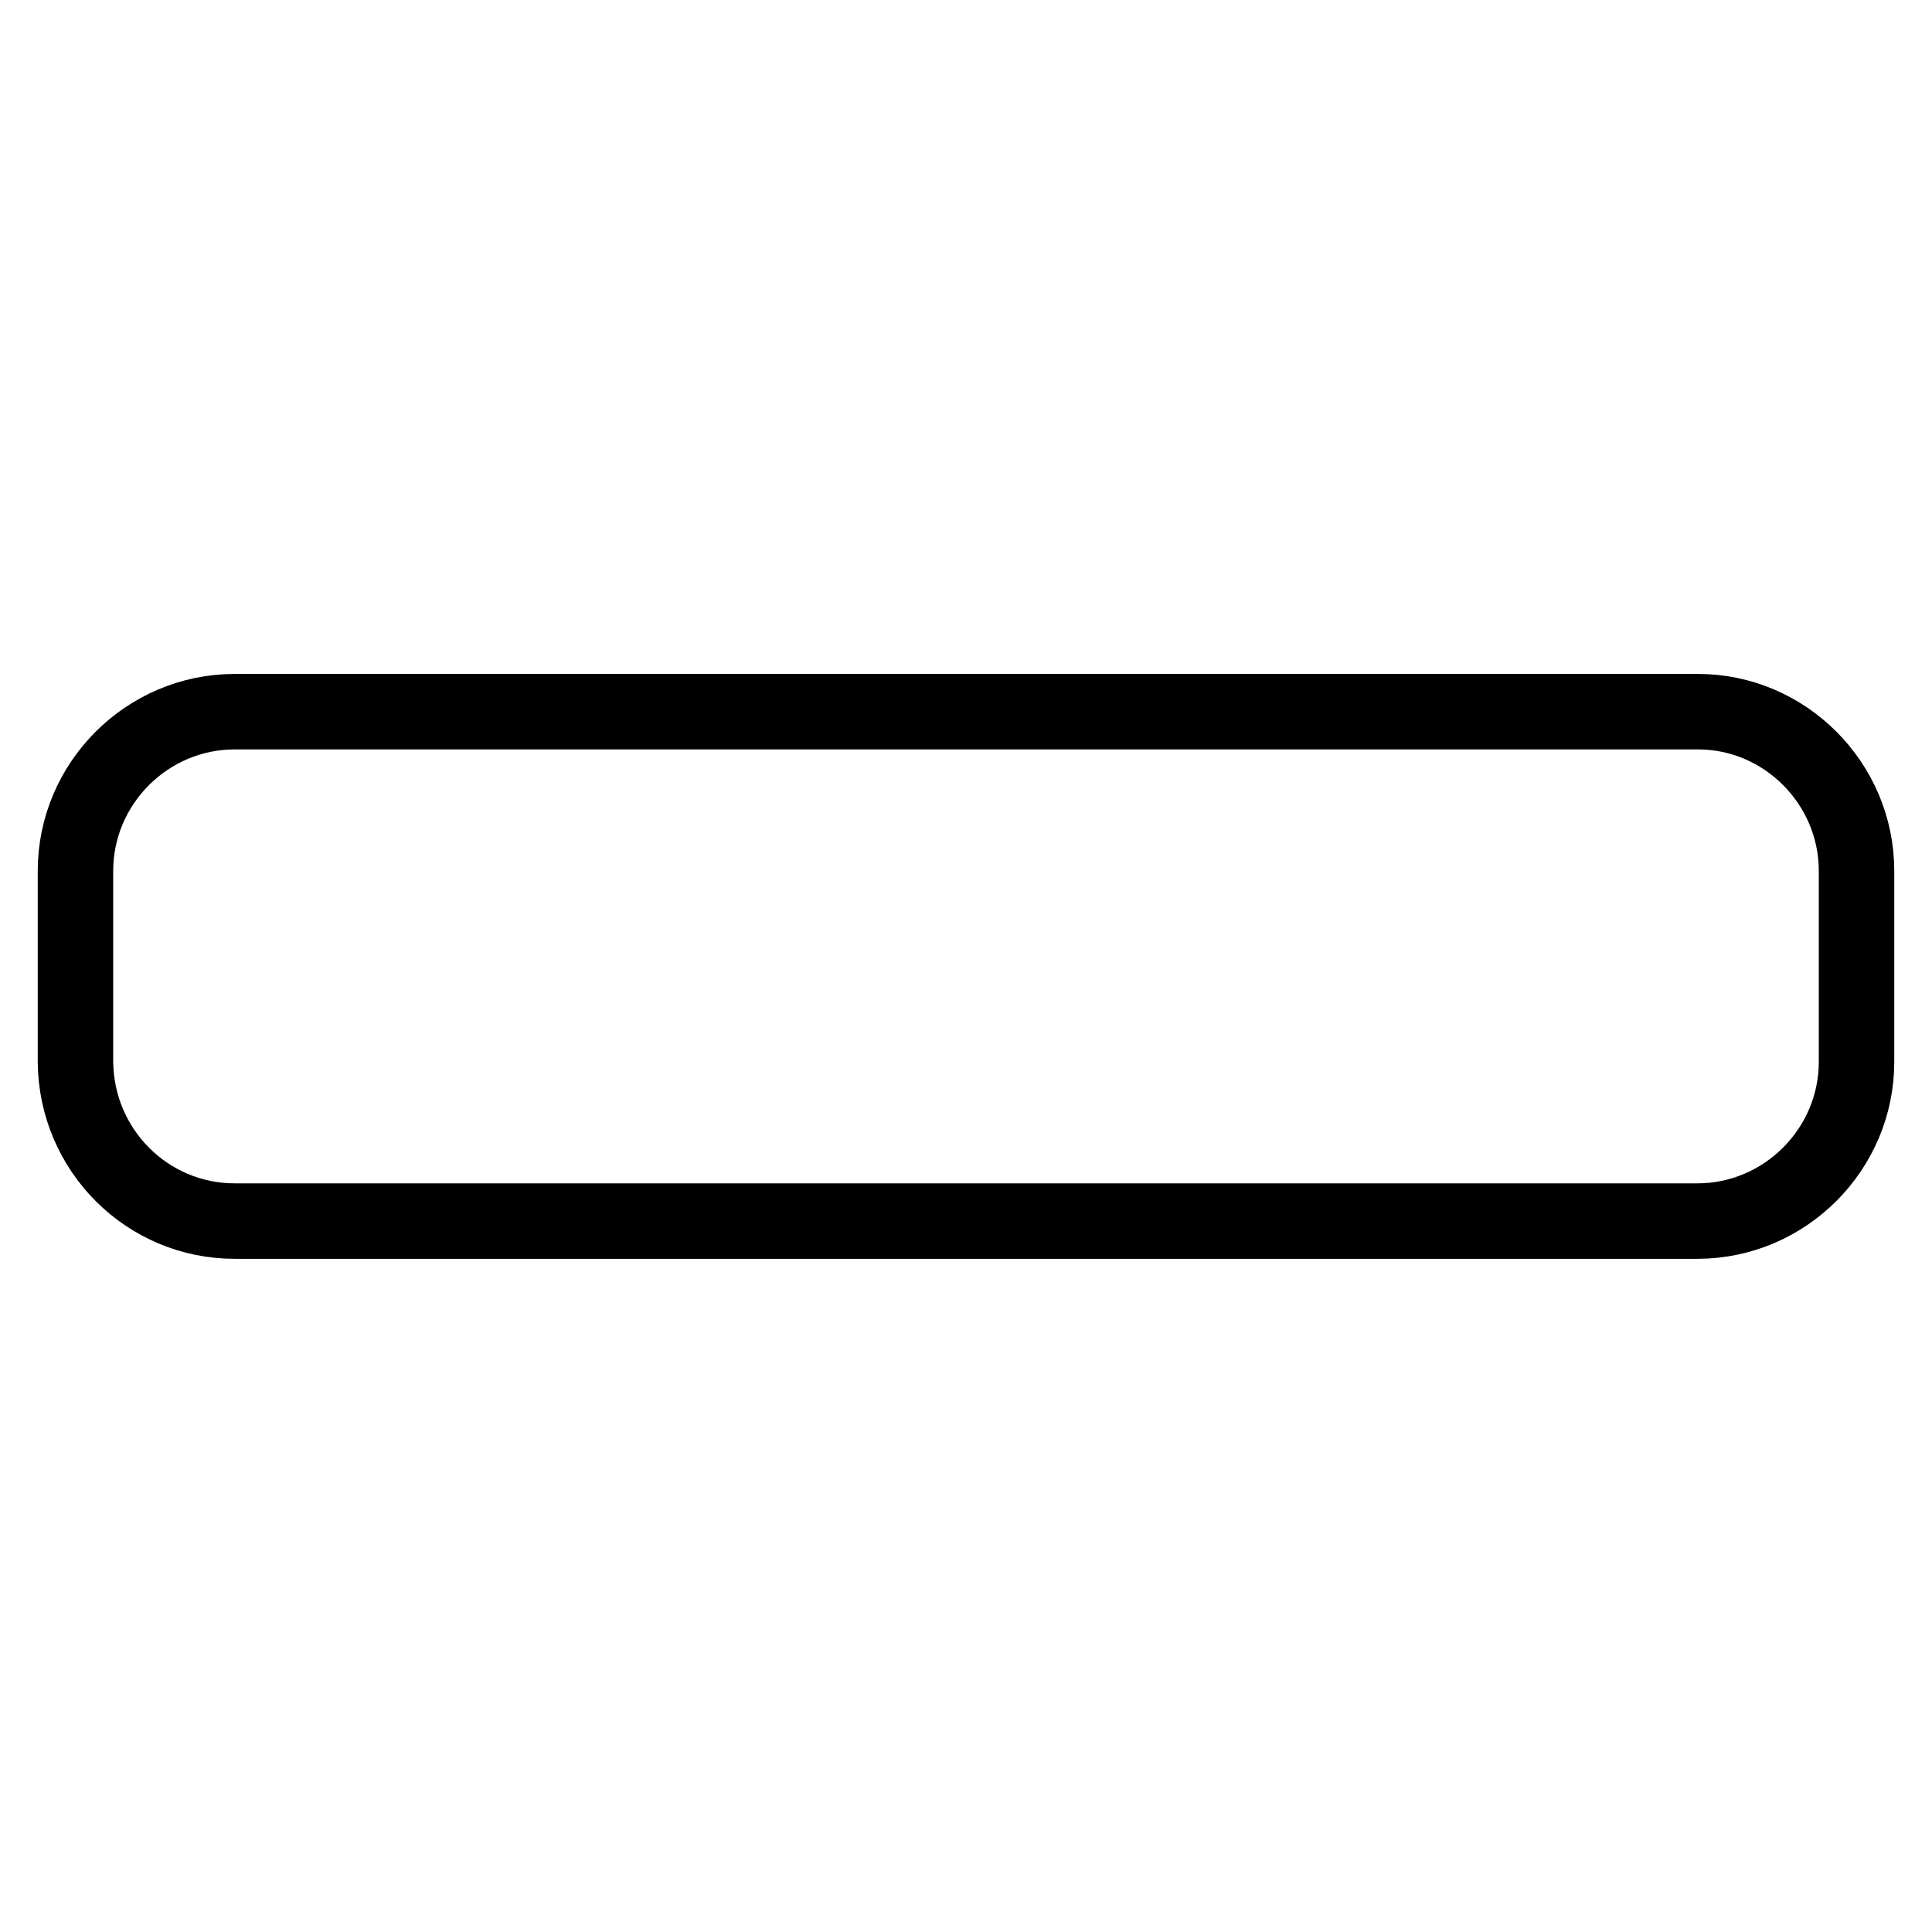 <?xml version="1.0" encoding="utf-8"?>
<!-- Svg Vector Icons : http://www.onlinewebfonts.com/icon -->
<!DOCTYPE svg PUBLIC "-//W3C//DTD SVG 1.1//EN" "http://www.w3.org/Graphics/SVG/1.1/DTD/svg11.dtd">
<svg version="1.1" xmlns="http://www.w3.org/2000/svg" xmlns:xlink="http://www.w3.org/1999/xlink" x="0px" y="0px" viewBox="0 0 256 256" enable-background="new 0 0 256 256" xml:space="preserve">
<g> <path stroke-width="10" fill-opacity="0" stroke="#000000"  d="M246,115.4v25.3c0,11.6-9.5,21.1-21.1,21.1H31.1c-11.6,0-21-9.4-21.1-21.1v-25.3c0-11.6,9.5-21.1,21.1-21.1 h193.9C236.5,94.3,246,103.8,246,115.4z"/></g>
</svg>